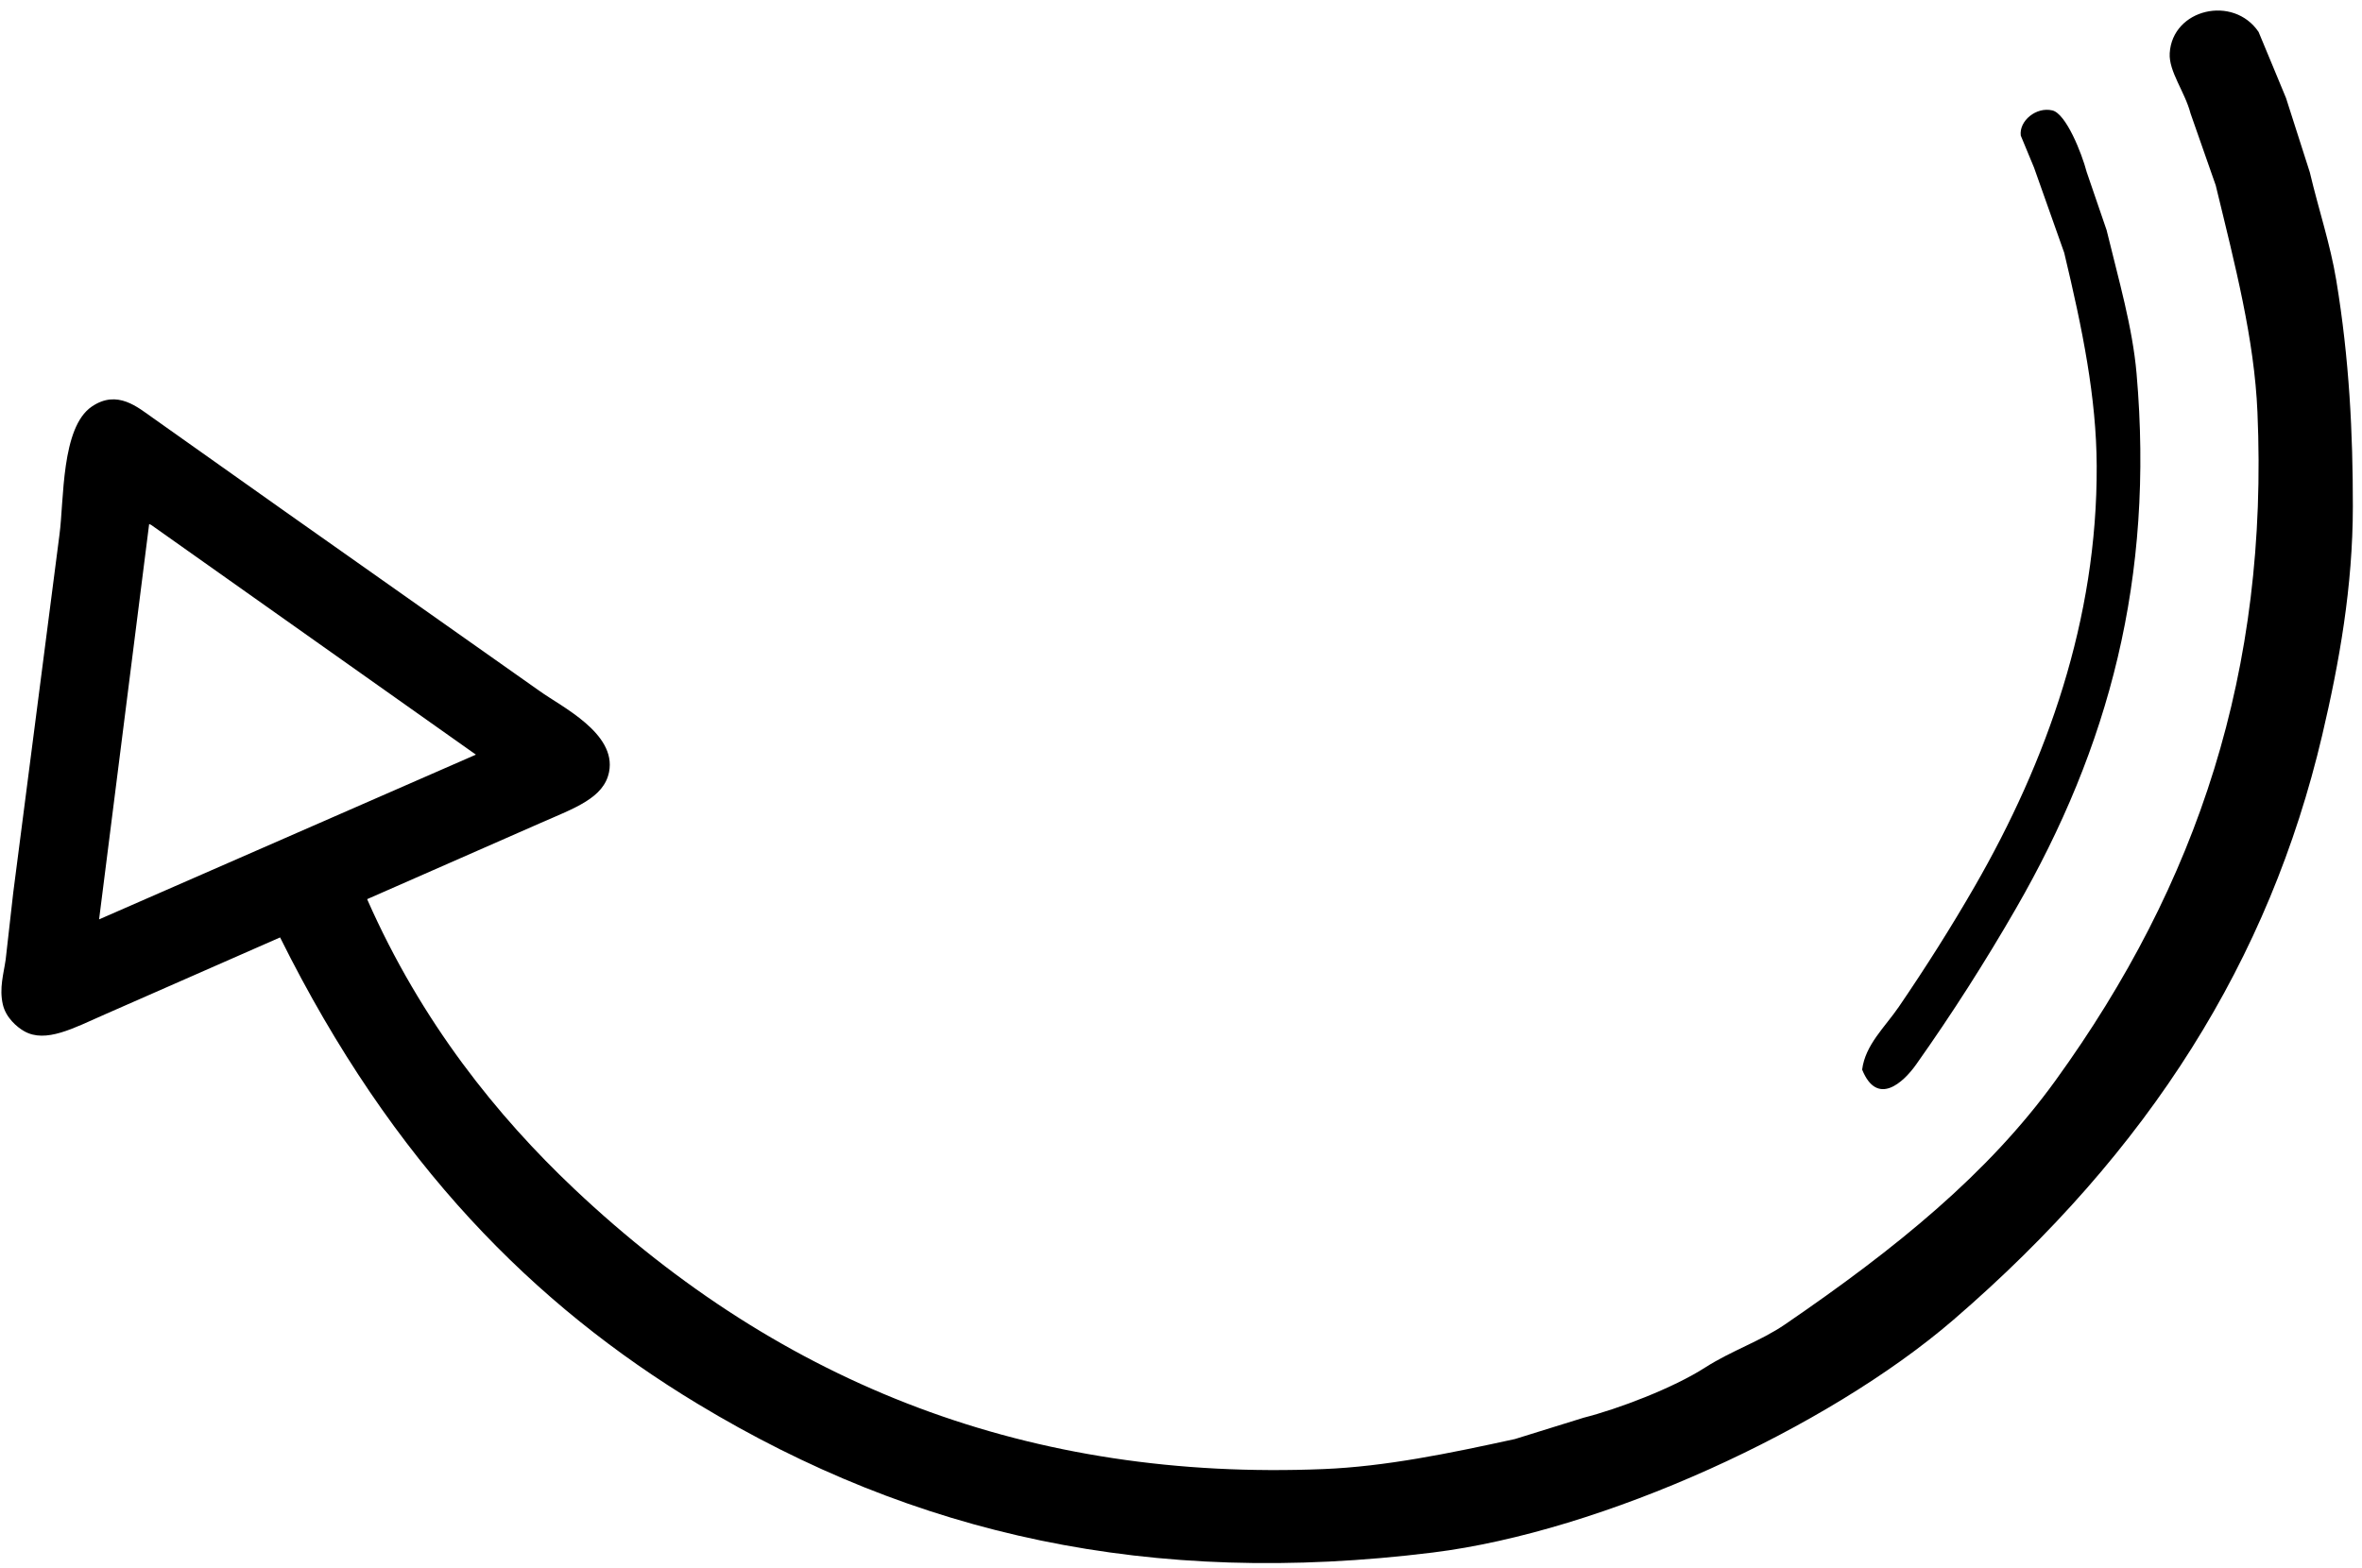 <svg 
 xmlns="http://www.w3.org/2000/svg"
 xmlns:xlink="http://www.w3.org/1999/xlink"
 width="125px" height="83px" style="transform:scalex(-1)">
<path fill-rule="evenodd"  fill="rgb(0, 0, 0)"
 d="M14.823,49.621 C20.793,61.637 28.316,69.111 36.920,74.310 C48.410,81.254 60.879,84.035 75.825,82.181 C84.808,81.067 96.675,75.642 103.384,69.858 C113.770,60.903 120.099,50.802 122.893,38.921 C123.804,35.047 124.514,31.041 124.516,26.812 C124.518,22.963 124.333,19.023 123.636,14.822 C123.319,12.912 122.715,11.132 122.238,9.120 C121.819,7.811 121.399,6.501 120.980,5.191 C120.746,4.626 120.511,4.060 120.277,3.494 C120.027,2.893 119.777,2.292 119.527,1.690 C118.192,-0.282 114.962,0.467 114.824,2.818 C114.768,3.784 115.628,4.857 115.926,6.004 C116.371,7.274 116.815,8.544 117.260,9.814 C118.295,14.080 119.300,17.942 119.467,21.818 C120.056,35.468 116.335,46.748 108.773,57.204 C105.218,62.119 100.372,66.066 94.462,70.108 C93.152,71.004 91.655,71.480 90.227,72.395 C88.537,73.480 85.631,74.583 83.808,75.045 C82.596,75.422 81.384,75.798 80.172,76.174 C76.655,76.942 73.317,77.629 70.049,77.763 C54.632,78.396 41.487,73.417 30.384,62.927 C26.342,59.109 22.298,54.117 19.429,47.596 C22.488,46.252 25.548,44.908 28.606,43.564 C30.416,42.769 31.961,42.243 32.233,40.861 C32.636,38.811 29.693,37.398 28.564,36.583 C24.078,33.419 19.591,30.254 15.105,27.090 C12.775,25.440 10.444,23.789 8.114,22.138 C7.292,21.565 6.216,20.599 4.860,21.520 C3.230,22.626 3.391,26.483 3.149,28.289 C2.333,34.608 1.517,40.929 0.701,47.248 C0.567,48.430 0.434,49.613 0.300,50.795 C0.193,51.545 -0.047,52.306 0.149,53.167 C0.309,53.868 0.896,54.369 1.285,54.588 C2.423,55.230 3.888,54.426 5.574,53.685 C8.657,52.330 11.740,50.975 14.823,49.621 ZM5.244,48.666 C6.127,41.692 7.010,34.715 7.893,27.741 C7.927,27.755 7.961,27.768 7.995,27.782 C13.725,31.836 19.455,35.892 25.185,39.946 C18.538,42.852 11.890,45.759 5.244,48.666 ZM98.547,56.619 C99.341,58.586 100.723,57.311 101.408,56.343 C103.310,53.655 105.071,50.894 106.686,48.091 C111.594,39.573 114.016,30.607 113.069,19.764 C112.856,17.326 112.127,14.831 111.484,12.181 C111.132,11.155 110.780,10.129 110.429,9.102 C110.168,8.102 109.337,6.017 108.614,5.845 C107.755,5.641 106.843,6.402 106.942,7.178 C107.176,7.743 107.410,8.309 107.645,8.875 C108.177,10.376 108.709,11.878 109.241,13.380 C110.215,17.454 110.943,21.040 110.960,24.660 C110.998,32.785 108.327,40.282 104.507,46.915 C103.263,49.075 101.912,51.207 100.492,53.289 C99.754,54.370 98.712,55.305 98.547,56.619 Z"/>
</svg>
